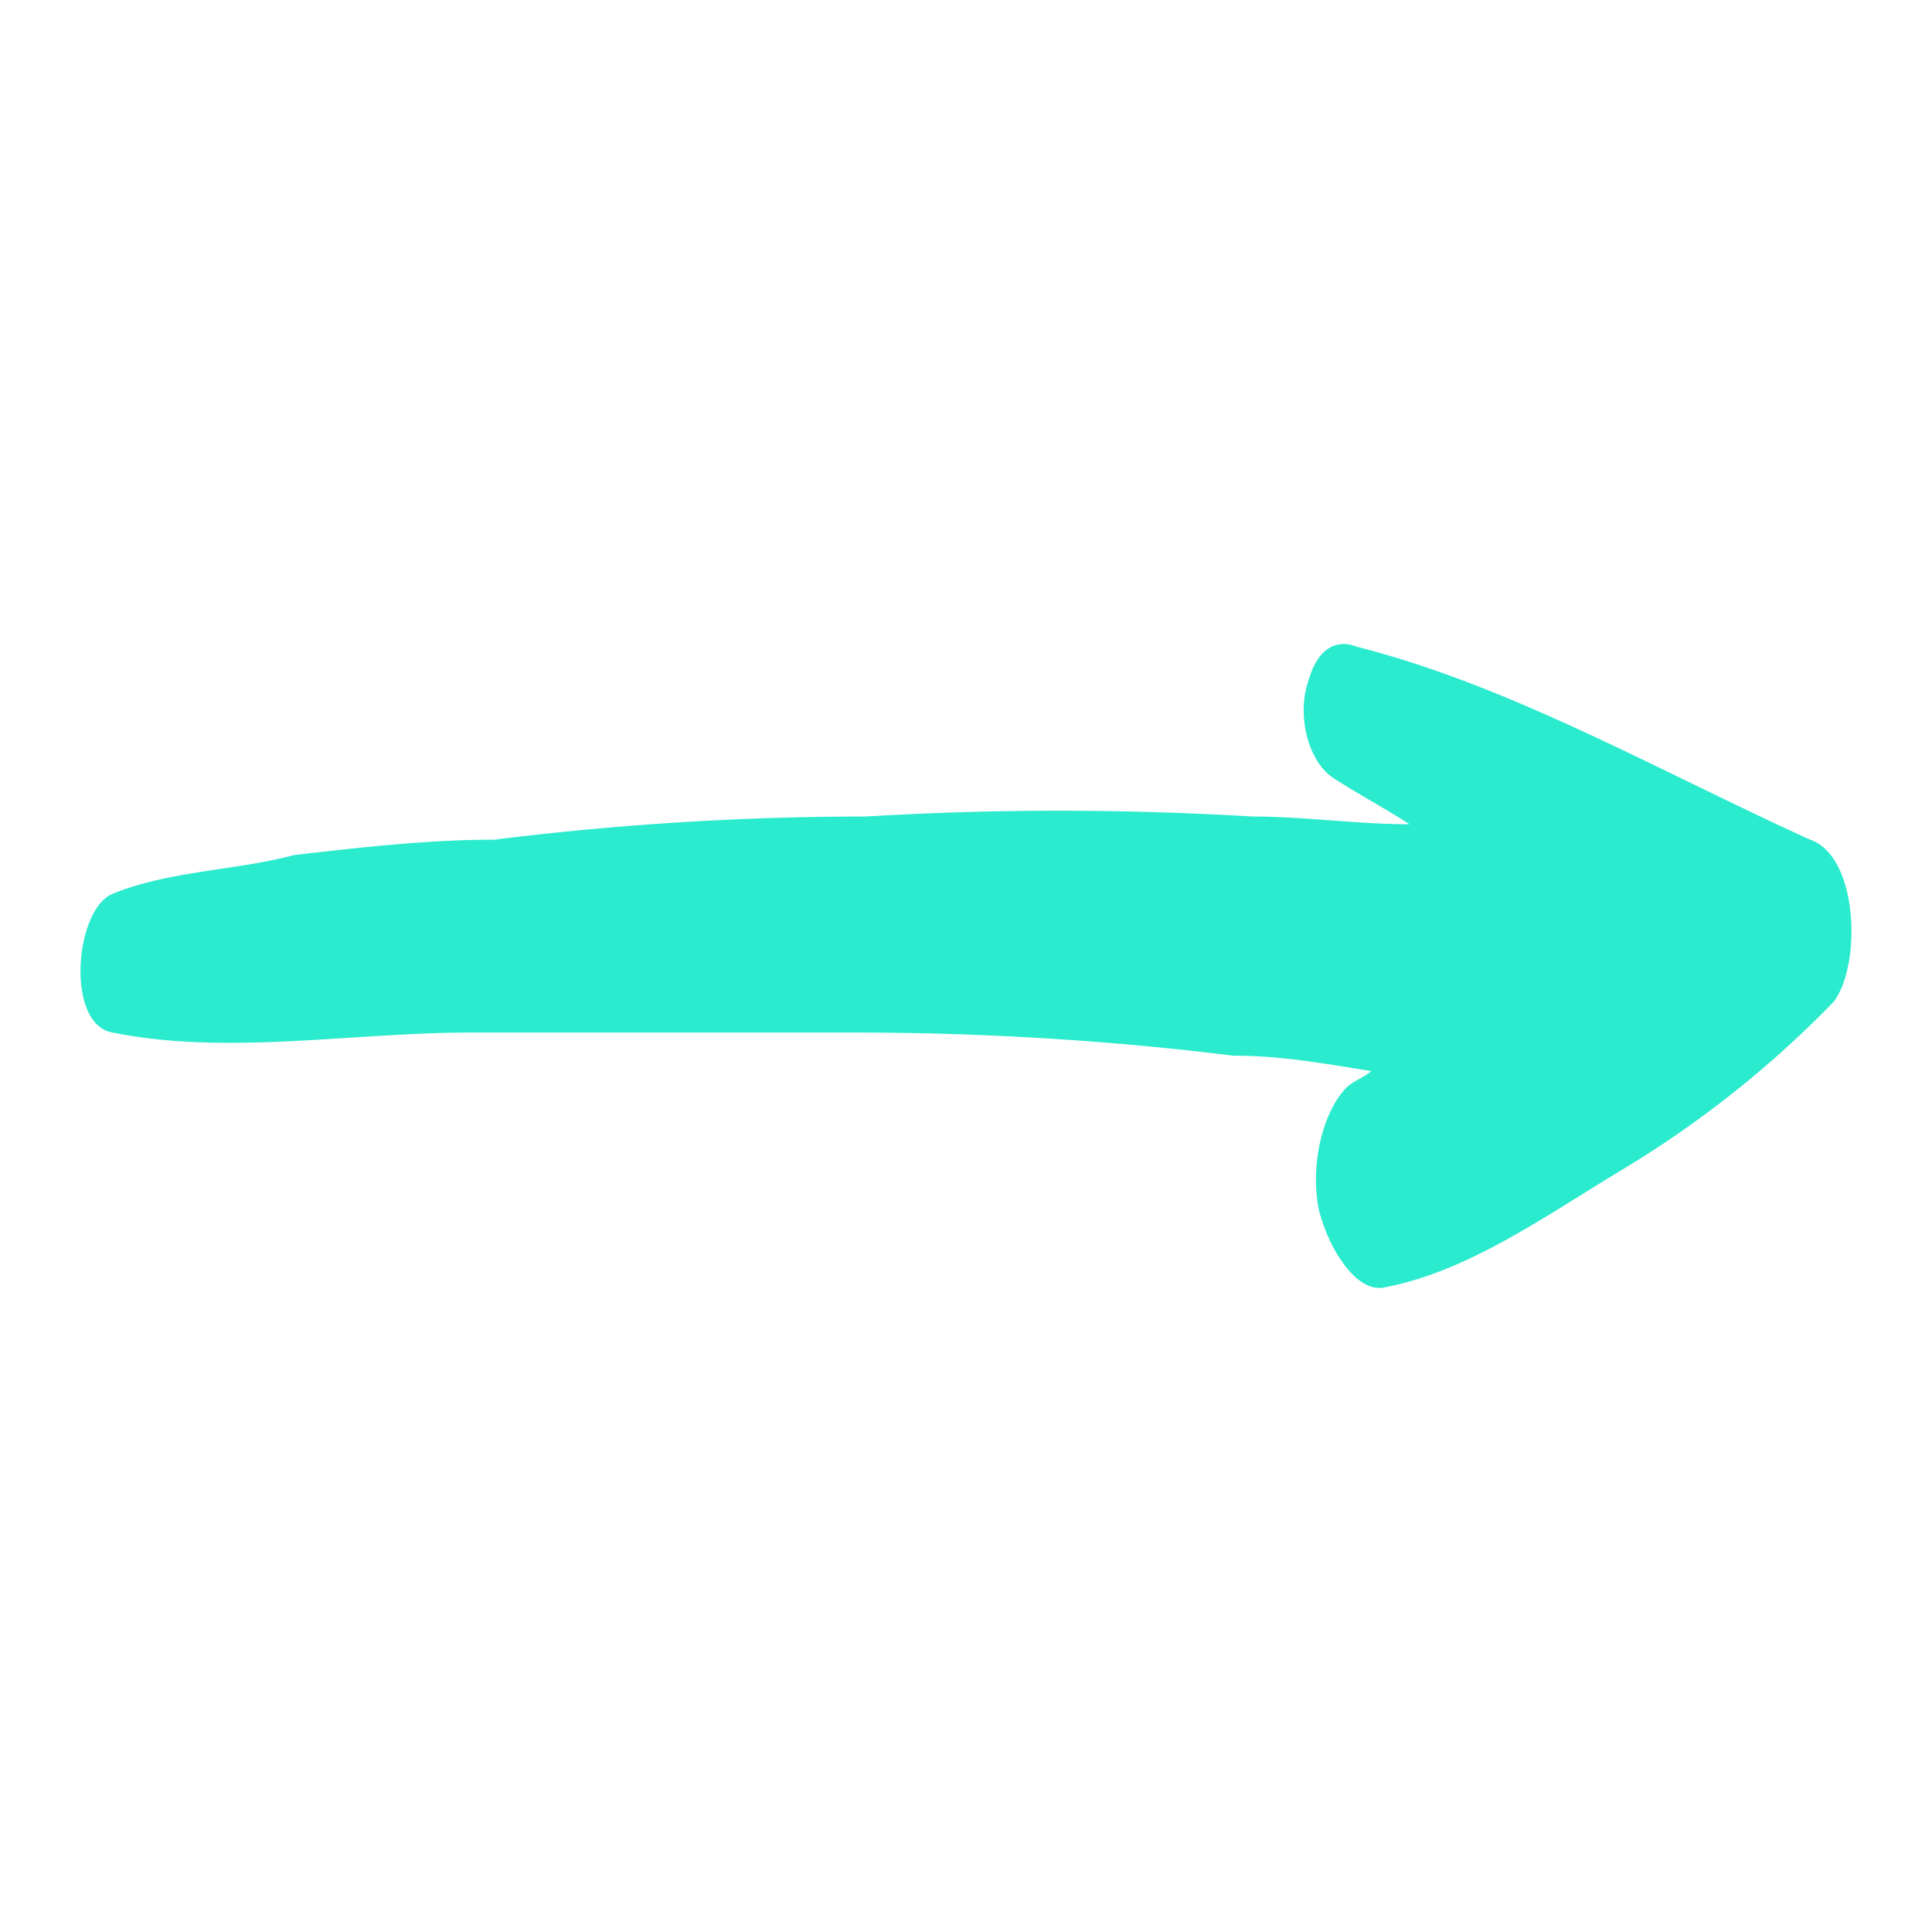 <svg width="24" height="24" fill="none" xmlns="http://www.w3.org/2000/svg"><path d="M22.484 10.43c-1.895-.862-3.731-1.916-5.626-2.395-.237-.096-.474 0-.592.383-.178.48 0 1.054.296 1.246.296.192.651.383.947.575-.651 0-1.303-.096-1.954-.096a40.026 40.026 0 0 0-4.797 0c-1.54 0-3.08.096-4.62.288-.828 0-1.657.096-2.487.191-.71.192-1.54.192-2.25.48-.474.191-.592 1.629 0 1.725 1.421.287 2.961 0 4.442 0h4.797c1.54 0 3.138.095 4.678.287.592 0 1.125.096 1.718.192-.119.096-.178.096-.297.192-.296.287-.473.958-.355 1.533.119.48.474 1.054.83.958 1.006-.191 1.954-.862 2.901-1.437a12.923 12.923 0 0 0 2.665-2.109c.355-.479.296-1.82-.296-2.012z" fill="#2BEBCE"/></svg>